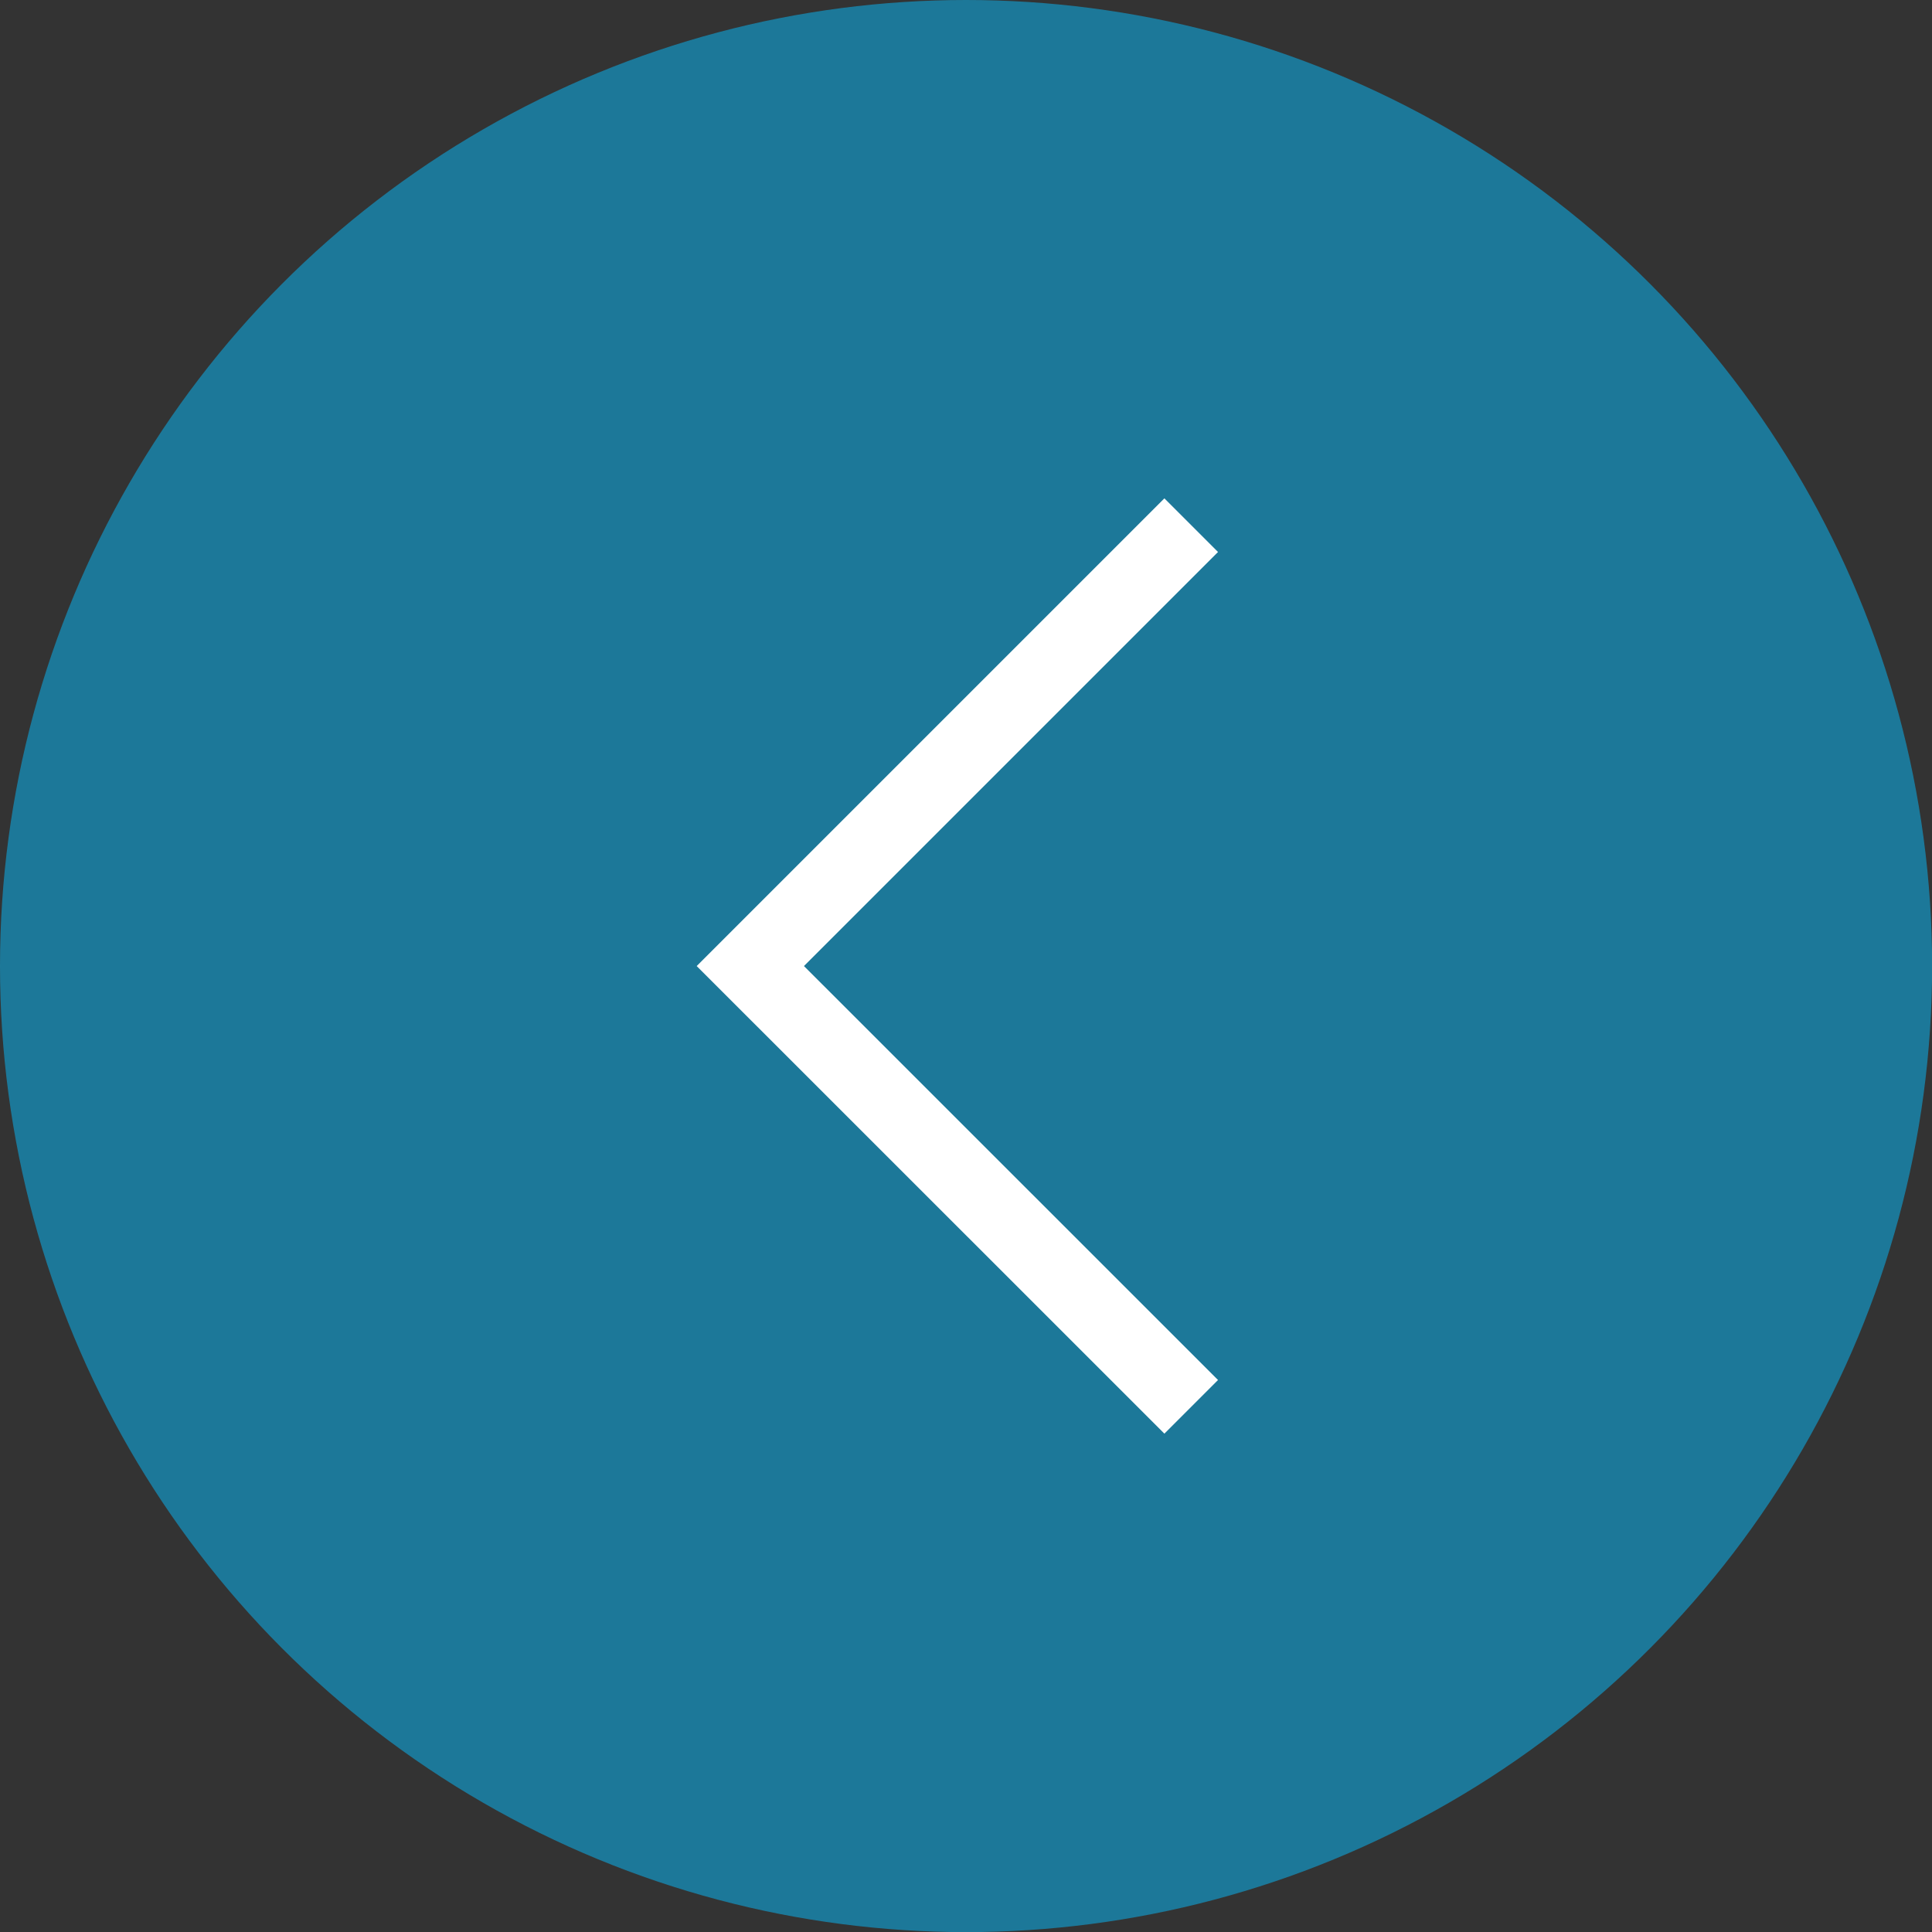 <?xml version="1.0" encoding="UTF-8"?>
<svg id="b" data-name="圖層 2" xmlns="http://www.w3.org/2000/svg" width="178.31" height="178.31" viewBox="0 0 178.31 178.31">
  <rect x="0" y="0" width="178.31" height="178.31" fill="#333333" stroke="none"/>
  <defs>
    <style>
      .d {
        fill: none;
        stroke: #fff;
        stroke-miterlimit: 10;
        stroke-width: 7px;
      }

      .e {
        fill: #06bfff;
        opacity: .5;
      }
    </style>
  </defs>
  <g id="c" data-name="圖層 1">
    <g>
      <circle class="e" cx="89.16" cy="89.16" r="89.16"/>
      <polyline class="d" points="109.94 129.84 69.25 89.16 109.94 48.47"/>
    </g>
  </g>
</svg>